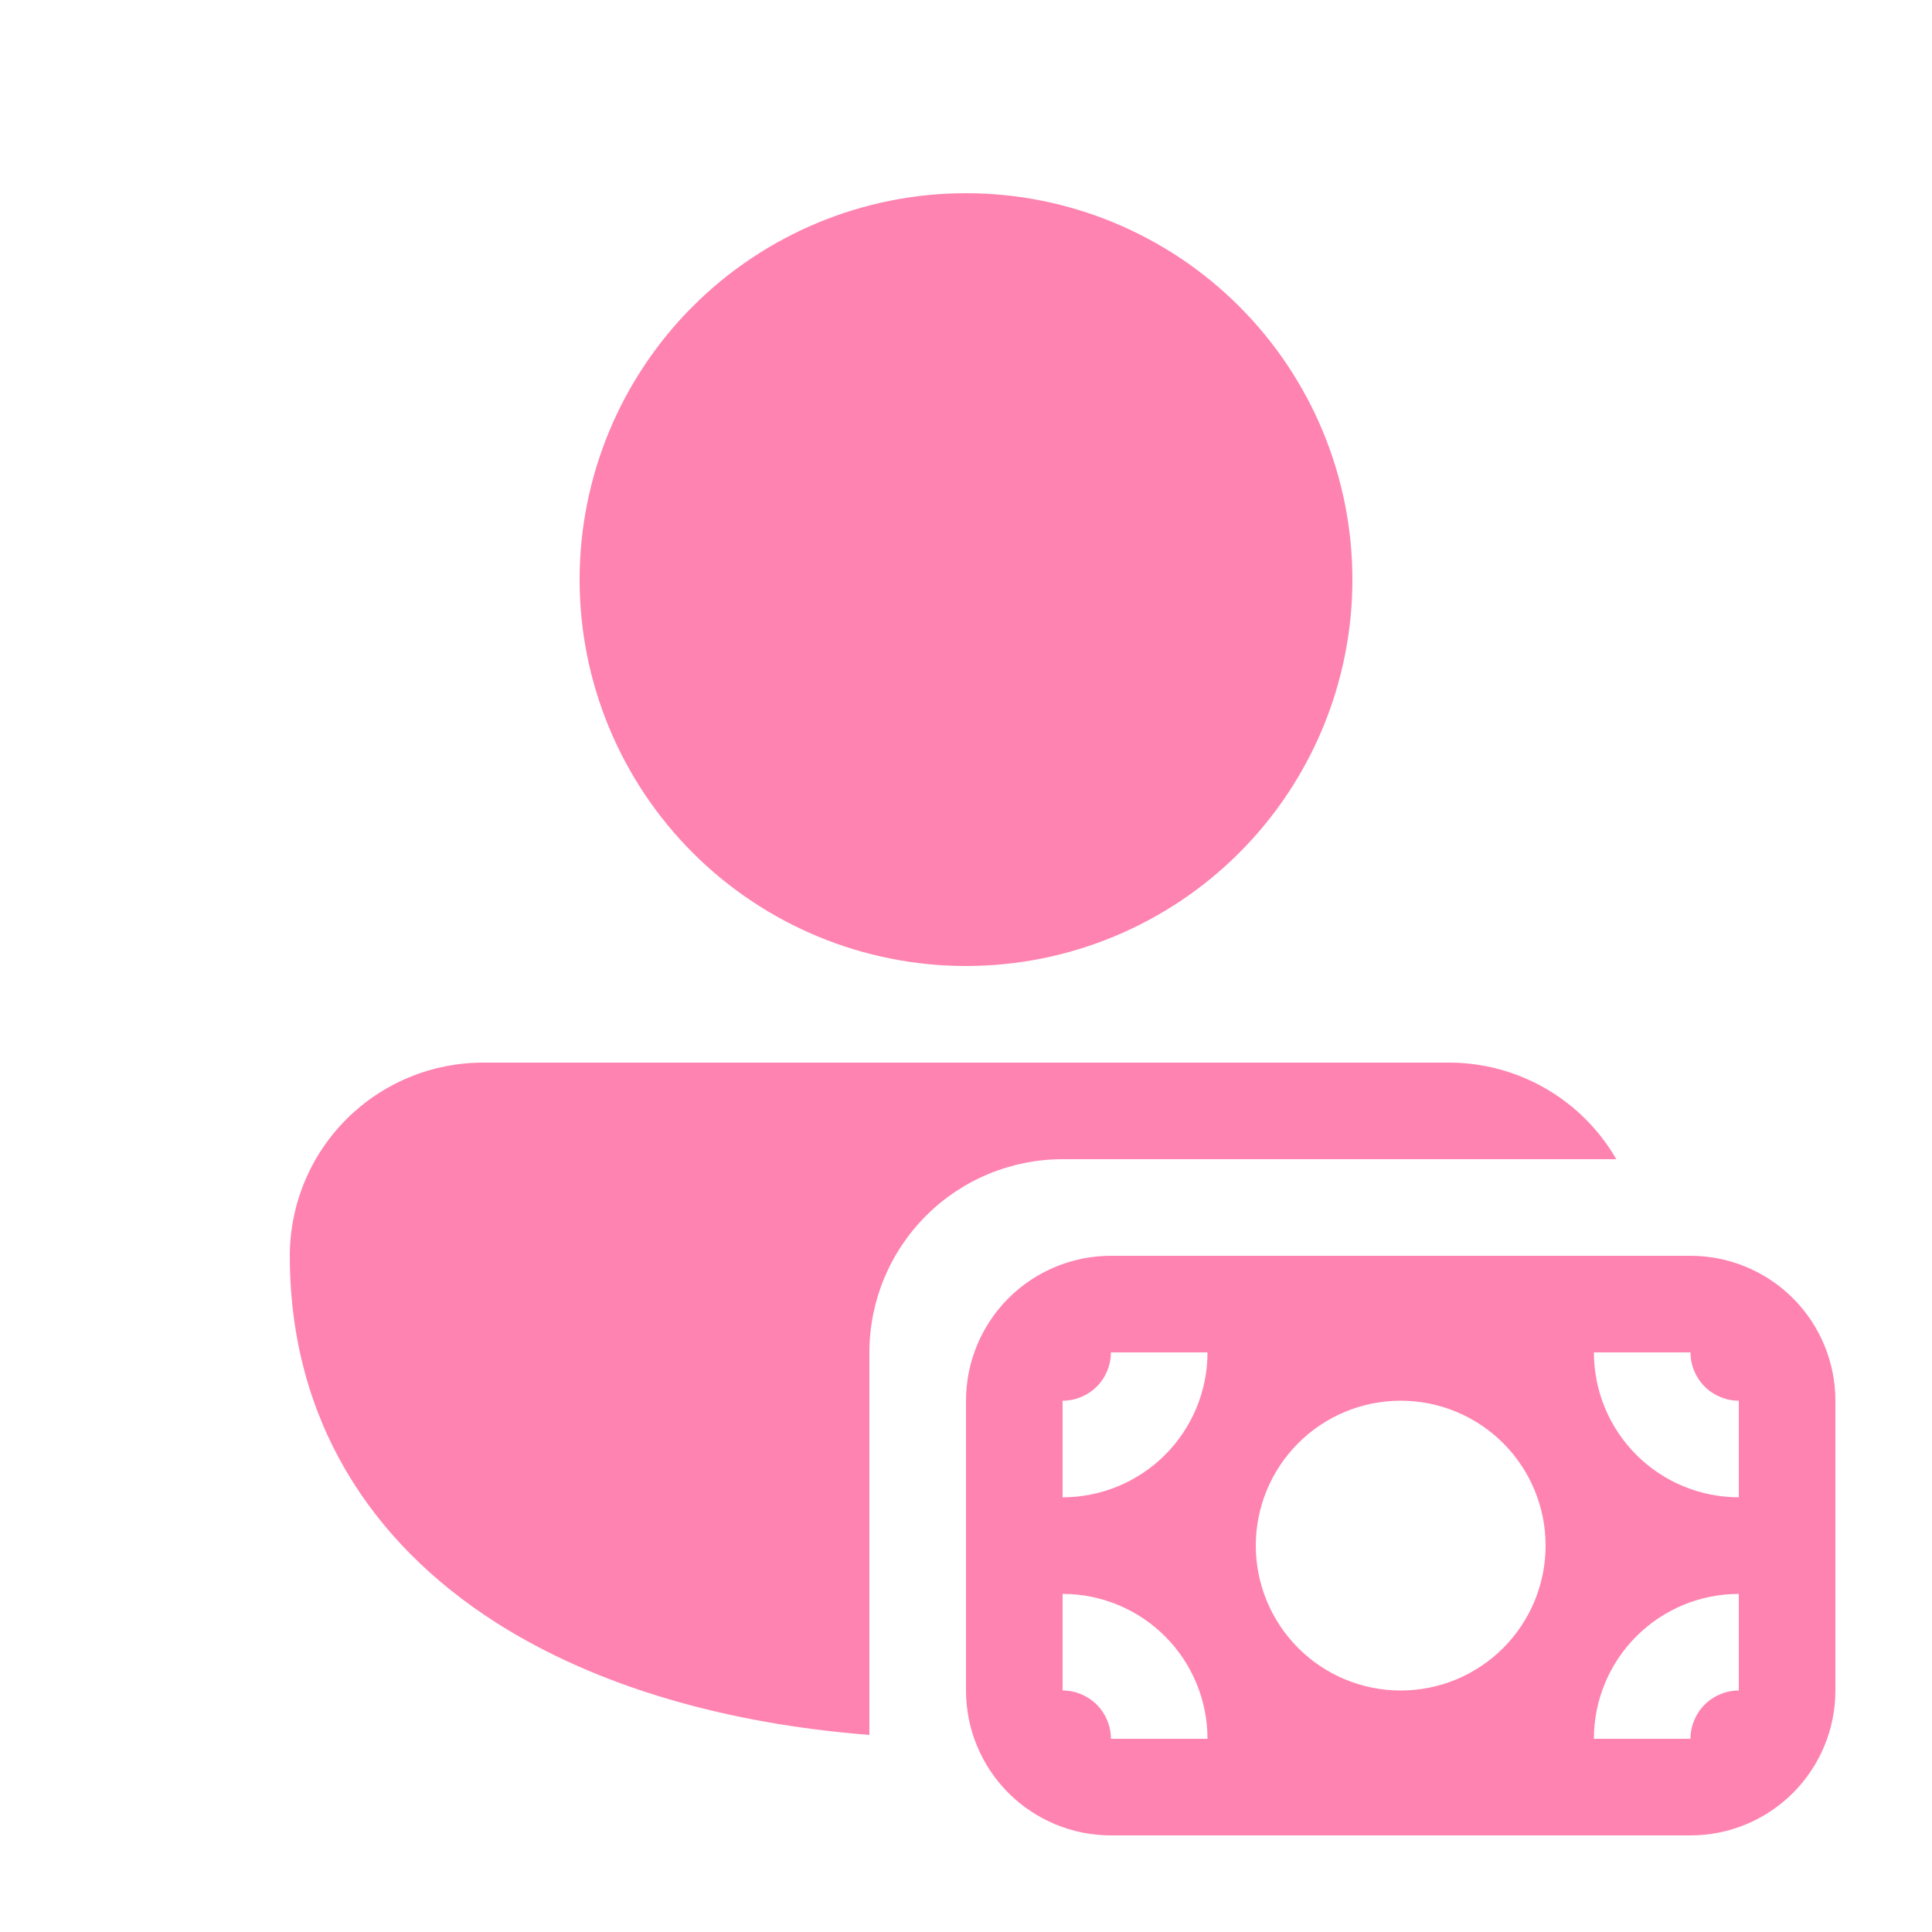 <?xml version="1.0" encoding="UTF-8"?> <svg xmlns="http://www.w3.org/2000/svg" width="93" height="93" viewBox="0 0 93 93" fill="none"> <path d="M46.5 9.3C41.567 9.3 36.836 11.26 33.348 14.748C29.86 18.236 27.9 22.967 27.9 27.9C27.9 32.833 29.86 37.564 33.348 41.052C36.836 44.54 41.567 46.5 46.5 46.5C51.433 46.5 56.164 44.54 59.652 41.052C63.141 37.564 65.1 32.833 65.1 27.9C65.1 22.967 63.141 18.236 59.652 14.748C56.164 11.26 51.433 9.3 46.5 9.3ZM23.292 51.15C22.067 51.145 20.854 51.382 19.721 51.847C18.588 52.312 17.558 52.996 16.69 53.86C15.822 54.724 15.133 55.751 14.663 56.882C14.193 58.013 13.951 59.225 13.95 60.45C13.95 68.313 17.824 74.242 23.878 78.106C28.751 81.212 35.015 82.979 41.85 83.514V65.1C41.85 62.633 42.83 60.268 44.574 58.524C46.318 56.78 48.684 55.8 51.15 55.8H77.804C76.988 54.386 75.814 53.212 74.4 52.396C72.986 51.58 71.383 51.15 69.75 51.15H23.292ZM88.35 67.425V81.375C88.35 83.225 87.615 84.999 86.307 86.307C84.999 87.615 83.225 88.35 81.375 88.35H53.475C51.625 88.35 49.851 87.615 48.543 86.307C47.235 84.999 46.5 83.225 46.5 81.375V67.425C46.5 65.575 47.235 63.801 48.543 62.493C49.851 61.185 51.625 60.45 53.475 60.45H81.375C83.225 60.45 84.999 61.185 86.307 62.493C87.615 63.801 88.35 65.575 88.35 67.425ZM83.7 81.375V76.725C81.85 76.725 80.076 77.46 78.768 78.768C77.46 80.076 76.725 81.85 76.725 83.7H81.375C81.375 83.083 81.62 82.492 82.056 82.056C82.492 81.62 83.084 81.375 83.7 81.375ZM83.7 67.425C83.084 67.425 82.492 67.18 82.056 66.744C81.62 66.308 81.375 65.717 81.375 65.1H76.725C76.725 66.95 77.46 68.724 78.768 70.032C80.076 71.34 81.85 72.075 83.7 72.075V67.425ZM53.475 65.1C53.475 65.717 53.23 66.308 52.794 66.744C52.358 67.18 51.767 67.425 51.15 67.425V72.075C53 72.075 54.774 71.34 56.082 70.032C57.39 68.724 58.125 66.95 58.125 65.1H53.475ZM51.15 81.375C51.767 81.375 52.358 81.62 52.794 82.056C53.23 82.492 53.475 83.083 53.475 83.7H58.125C58.125 81.85 57.39 80.076 56.082 78.768C54.774 77.46 53 76.725 51.15 76.725V81.375ZM67.425 67.425C65.575 67.425 63.801 68.16 62.493 69.468C61.185 70.776 60.45 72.55 60.45 74.4C60.45 76.25 61.185 78.024 62.493 79.332C63.801 80.64 65.575 81.375 67.425 81.375C69.275 81.375 71.049 80.64 72.357 79.332C73.665 78.024 74.4 76.25 74.4 74.4C74.4 72.55 73.665 70.776 72.357 69.468C71.049 68.16 69.275 67.425 67.425 67.425Z" fill="#FF83B0"></path> </svg> 